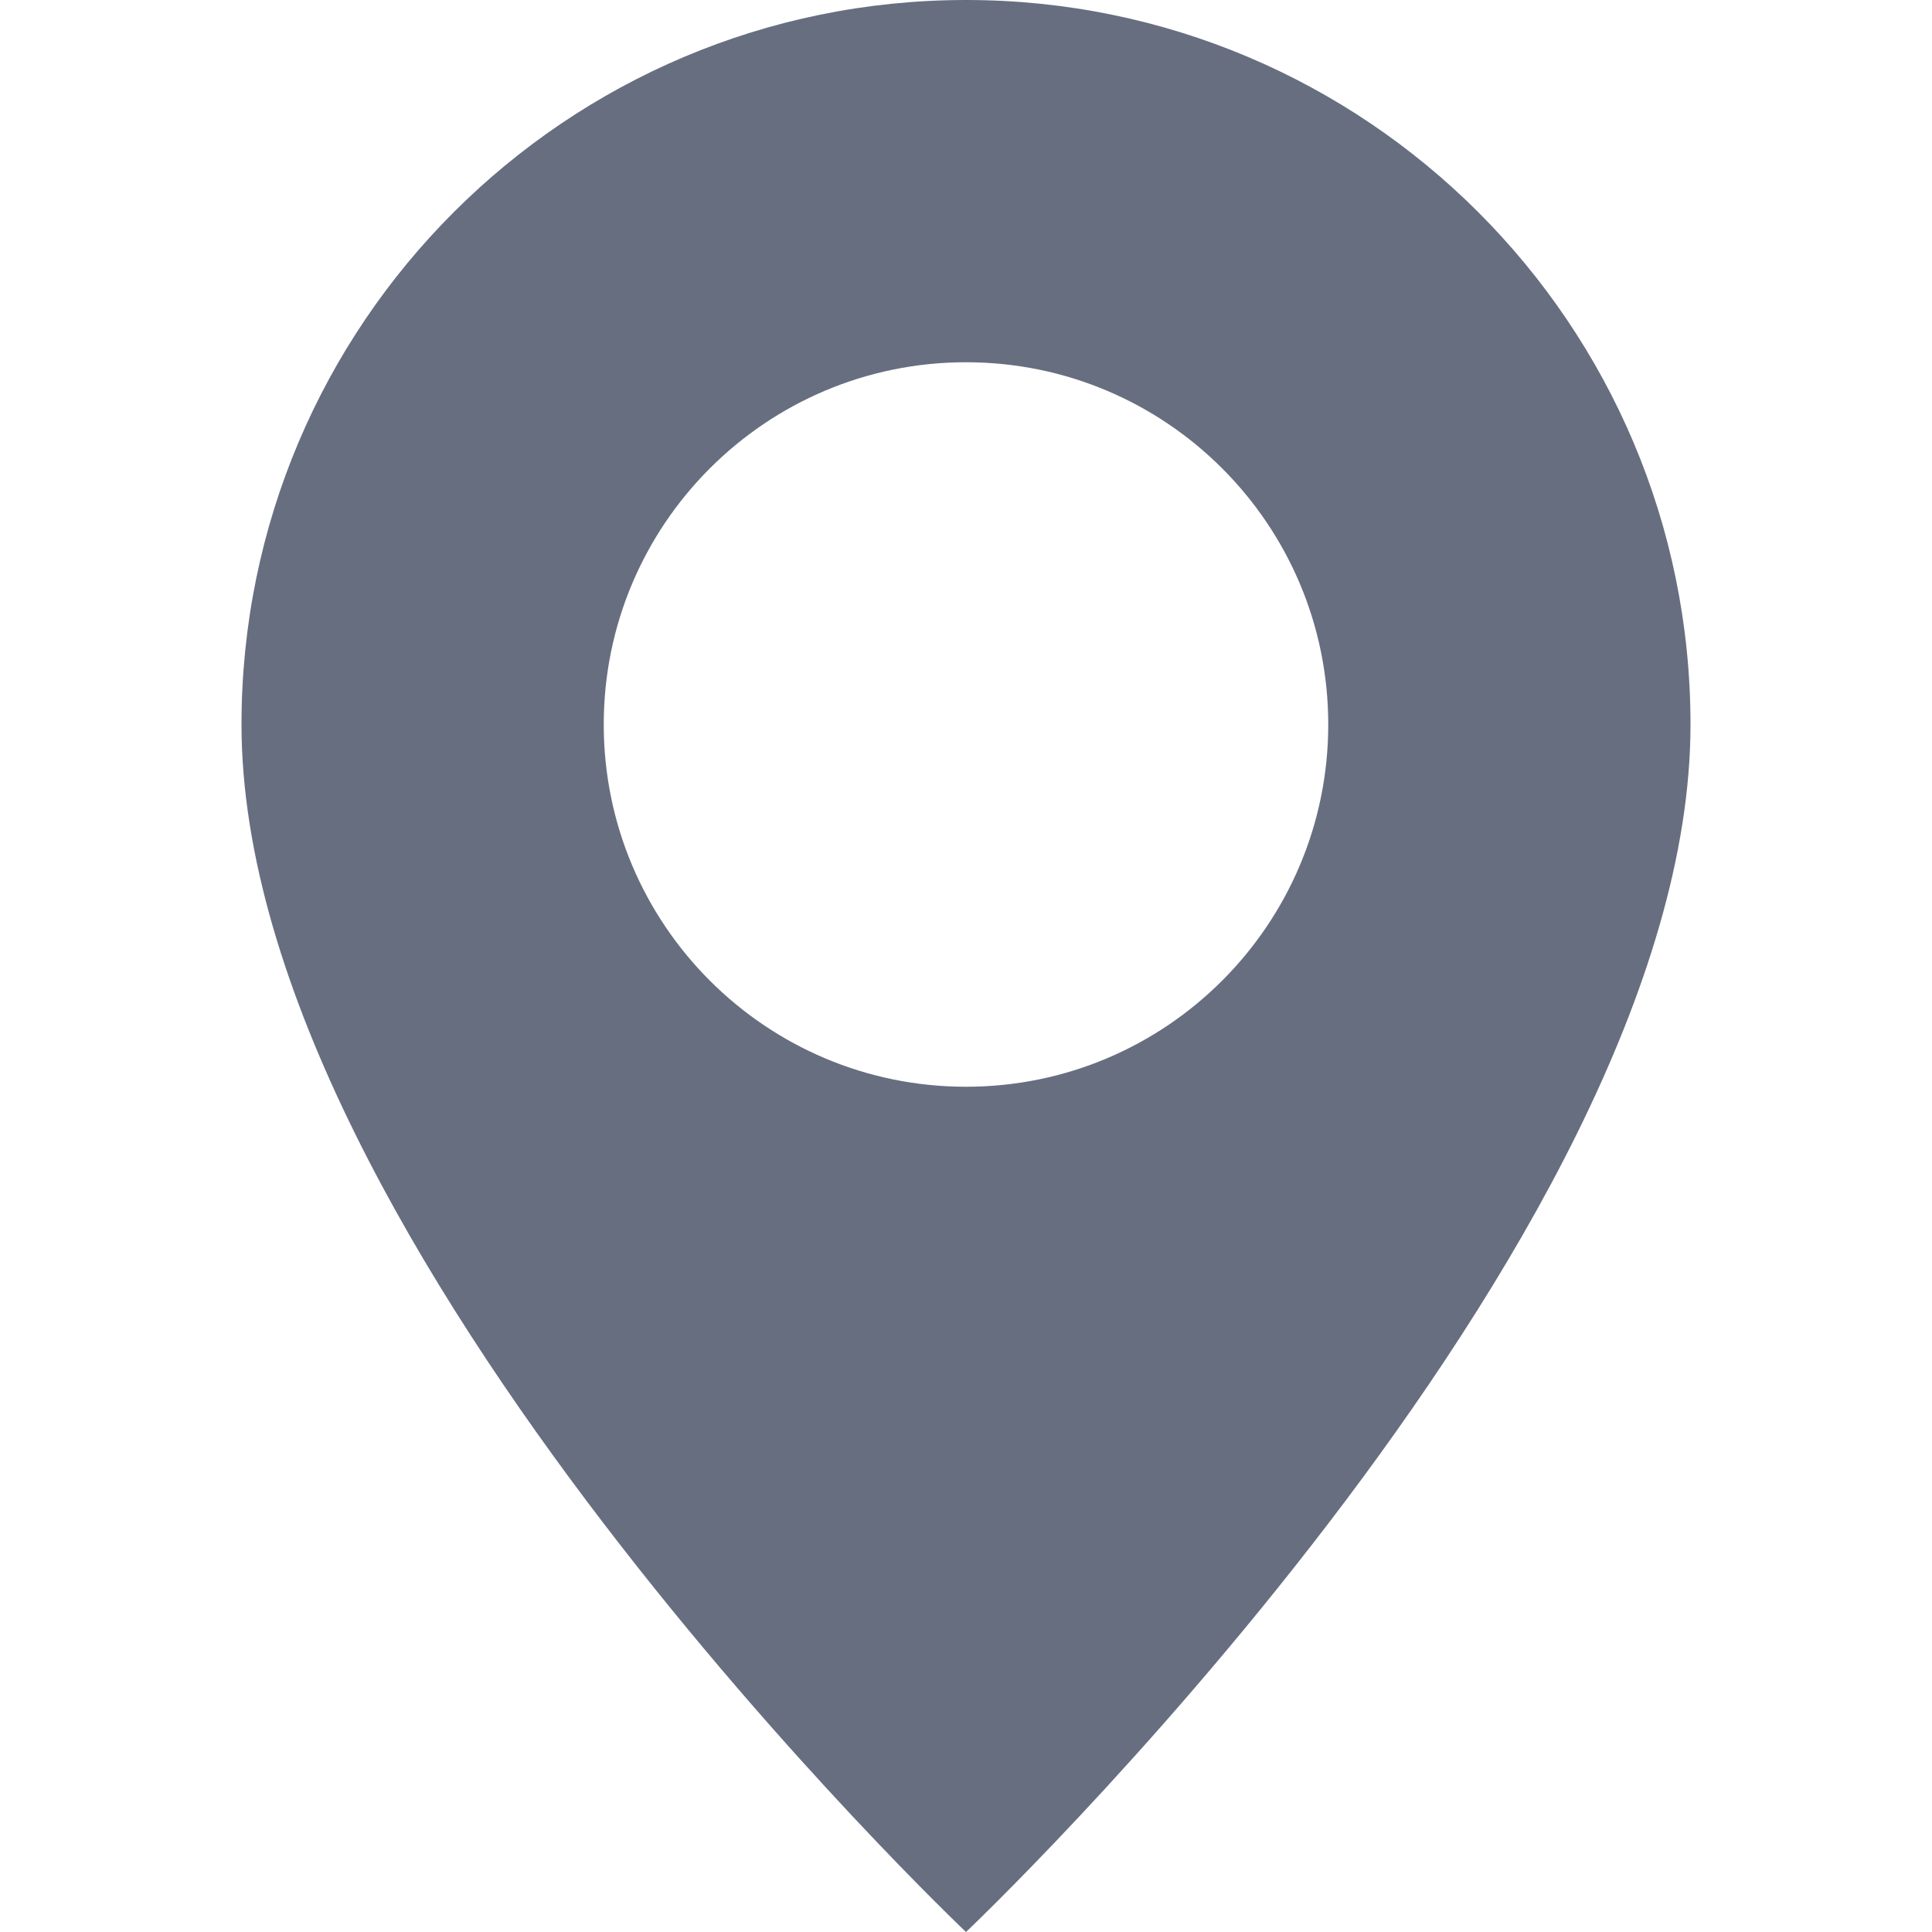 <svg width="20" height="20" viewBox="0 0 20 20" fill="none" xmlns="http://www.w3.org/2000/svg">
<path d="M10 20C10 20 17.5 12.892 17.5 7.5C17.5 3.358 14.142 0 10 0C5.858 0 2.5 3.358 2.5 7.5C2.5 12.892 10 20 10 20ZM10 11.25C7.929 11.25 6.25 9.571 6.25 7.5C6.25 5.429 7.929 3.75 10 3.75C12.071 3.75 13.75 5.429 13.75 7.5C13.75 9.571 12.071 11.25 10 11.25Z" fill="#676E80"/>
</svg>
